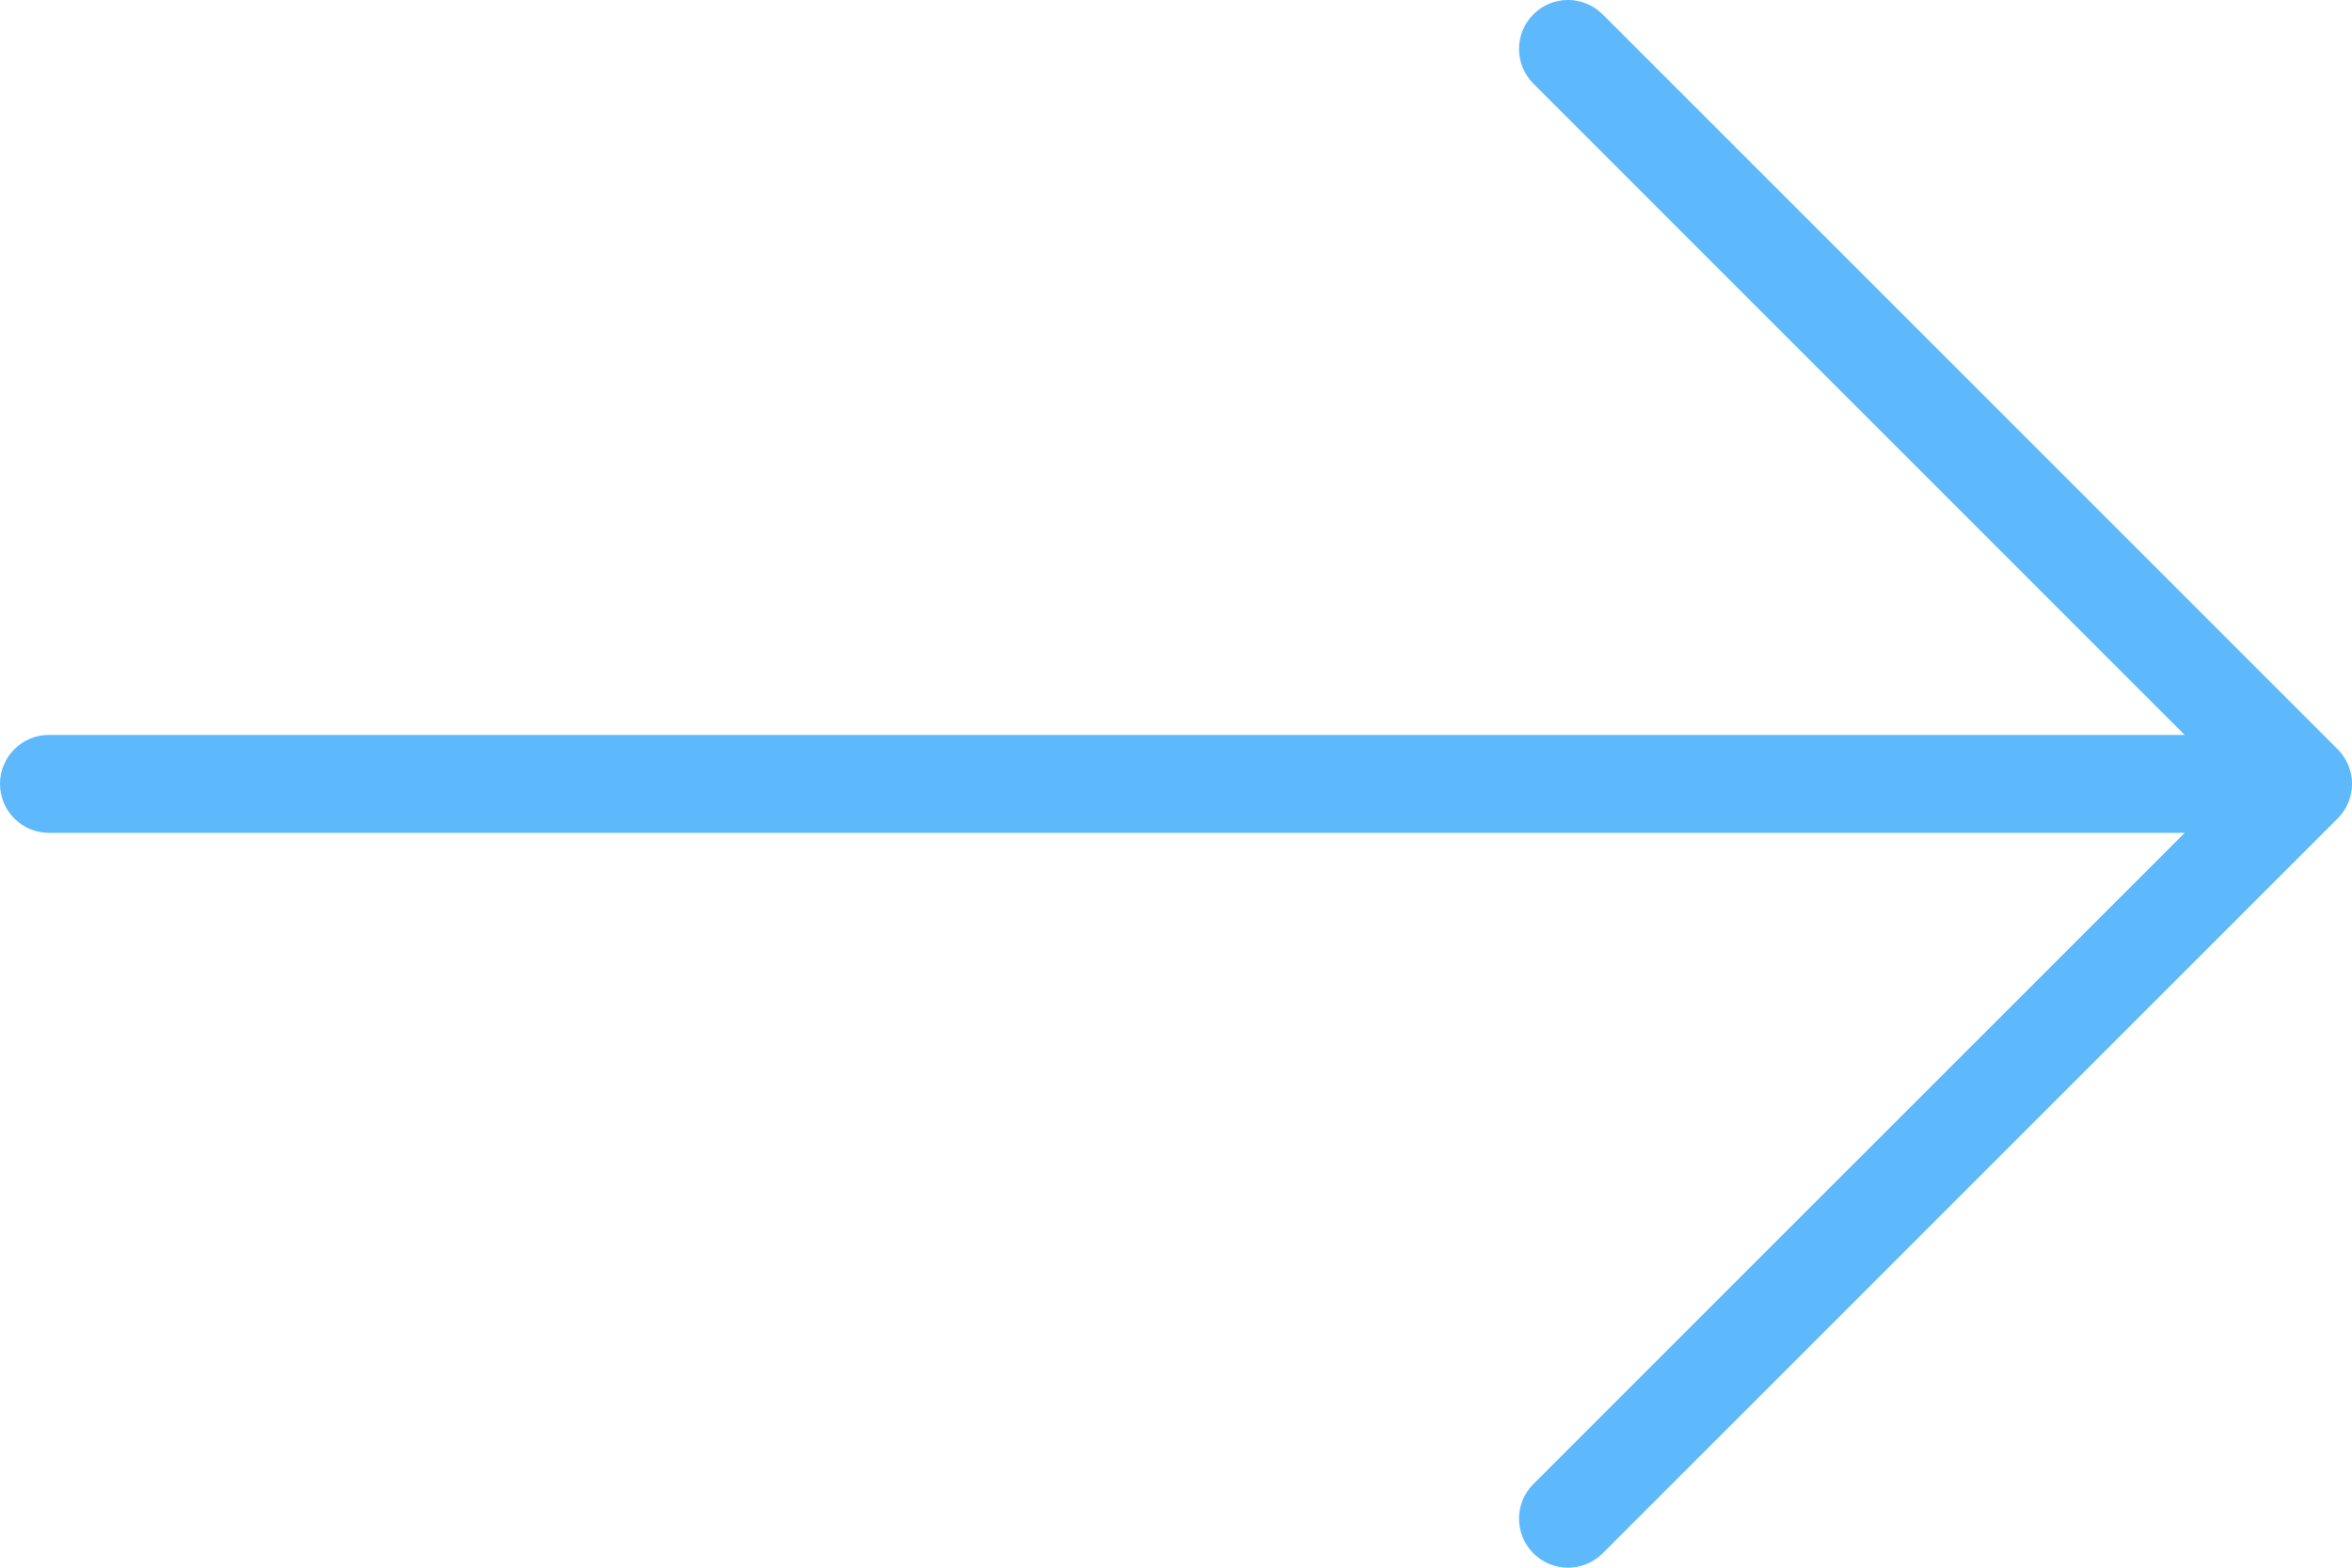 <svg width="21" height="14" viewBox="0 0 21 14" fill="none" xmlns="http://www.w3.org/2000/svg">
<path d="M20.872 6.691L14.309 0.128C14.138 -0.043 13.861 -0.043 13.691 0.128C13.52 0.299 13.52 0.576 13.691 0.747L19.506 6.563H0.438C0.196 6.563 0 6.758 0 7C0 7.242 0.196 7.438 0.438 7.438H19.506L13.691 13.253C13.52 13.424 13.52 13.701 13.691 13.872C13.776 13.957 13.888 14 14 14C14.112 14 14.224 13.957 14.309 13.872L20.872 7.309C21.043 7.138 21.043 6.862 20.872 6.691Z" fill="#5EB8FC"/>
</svg>
